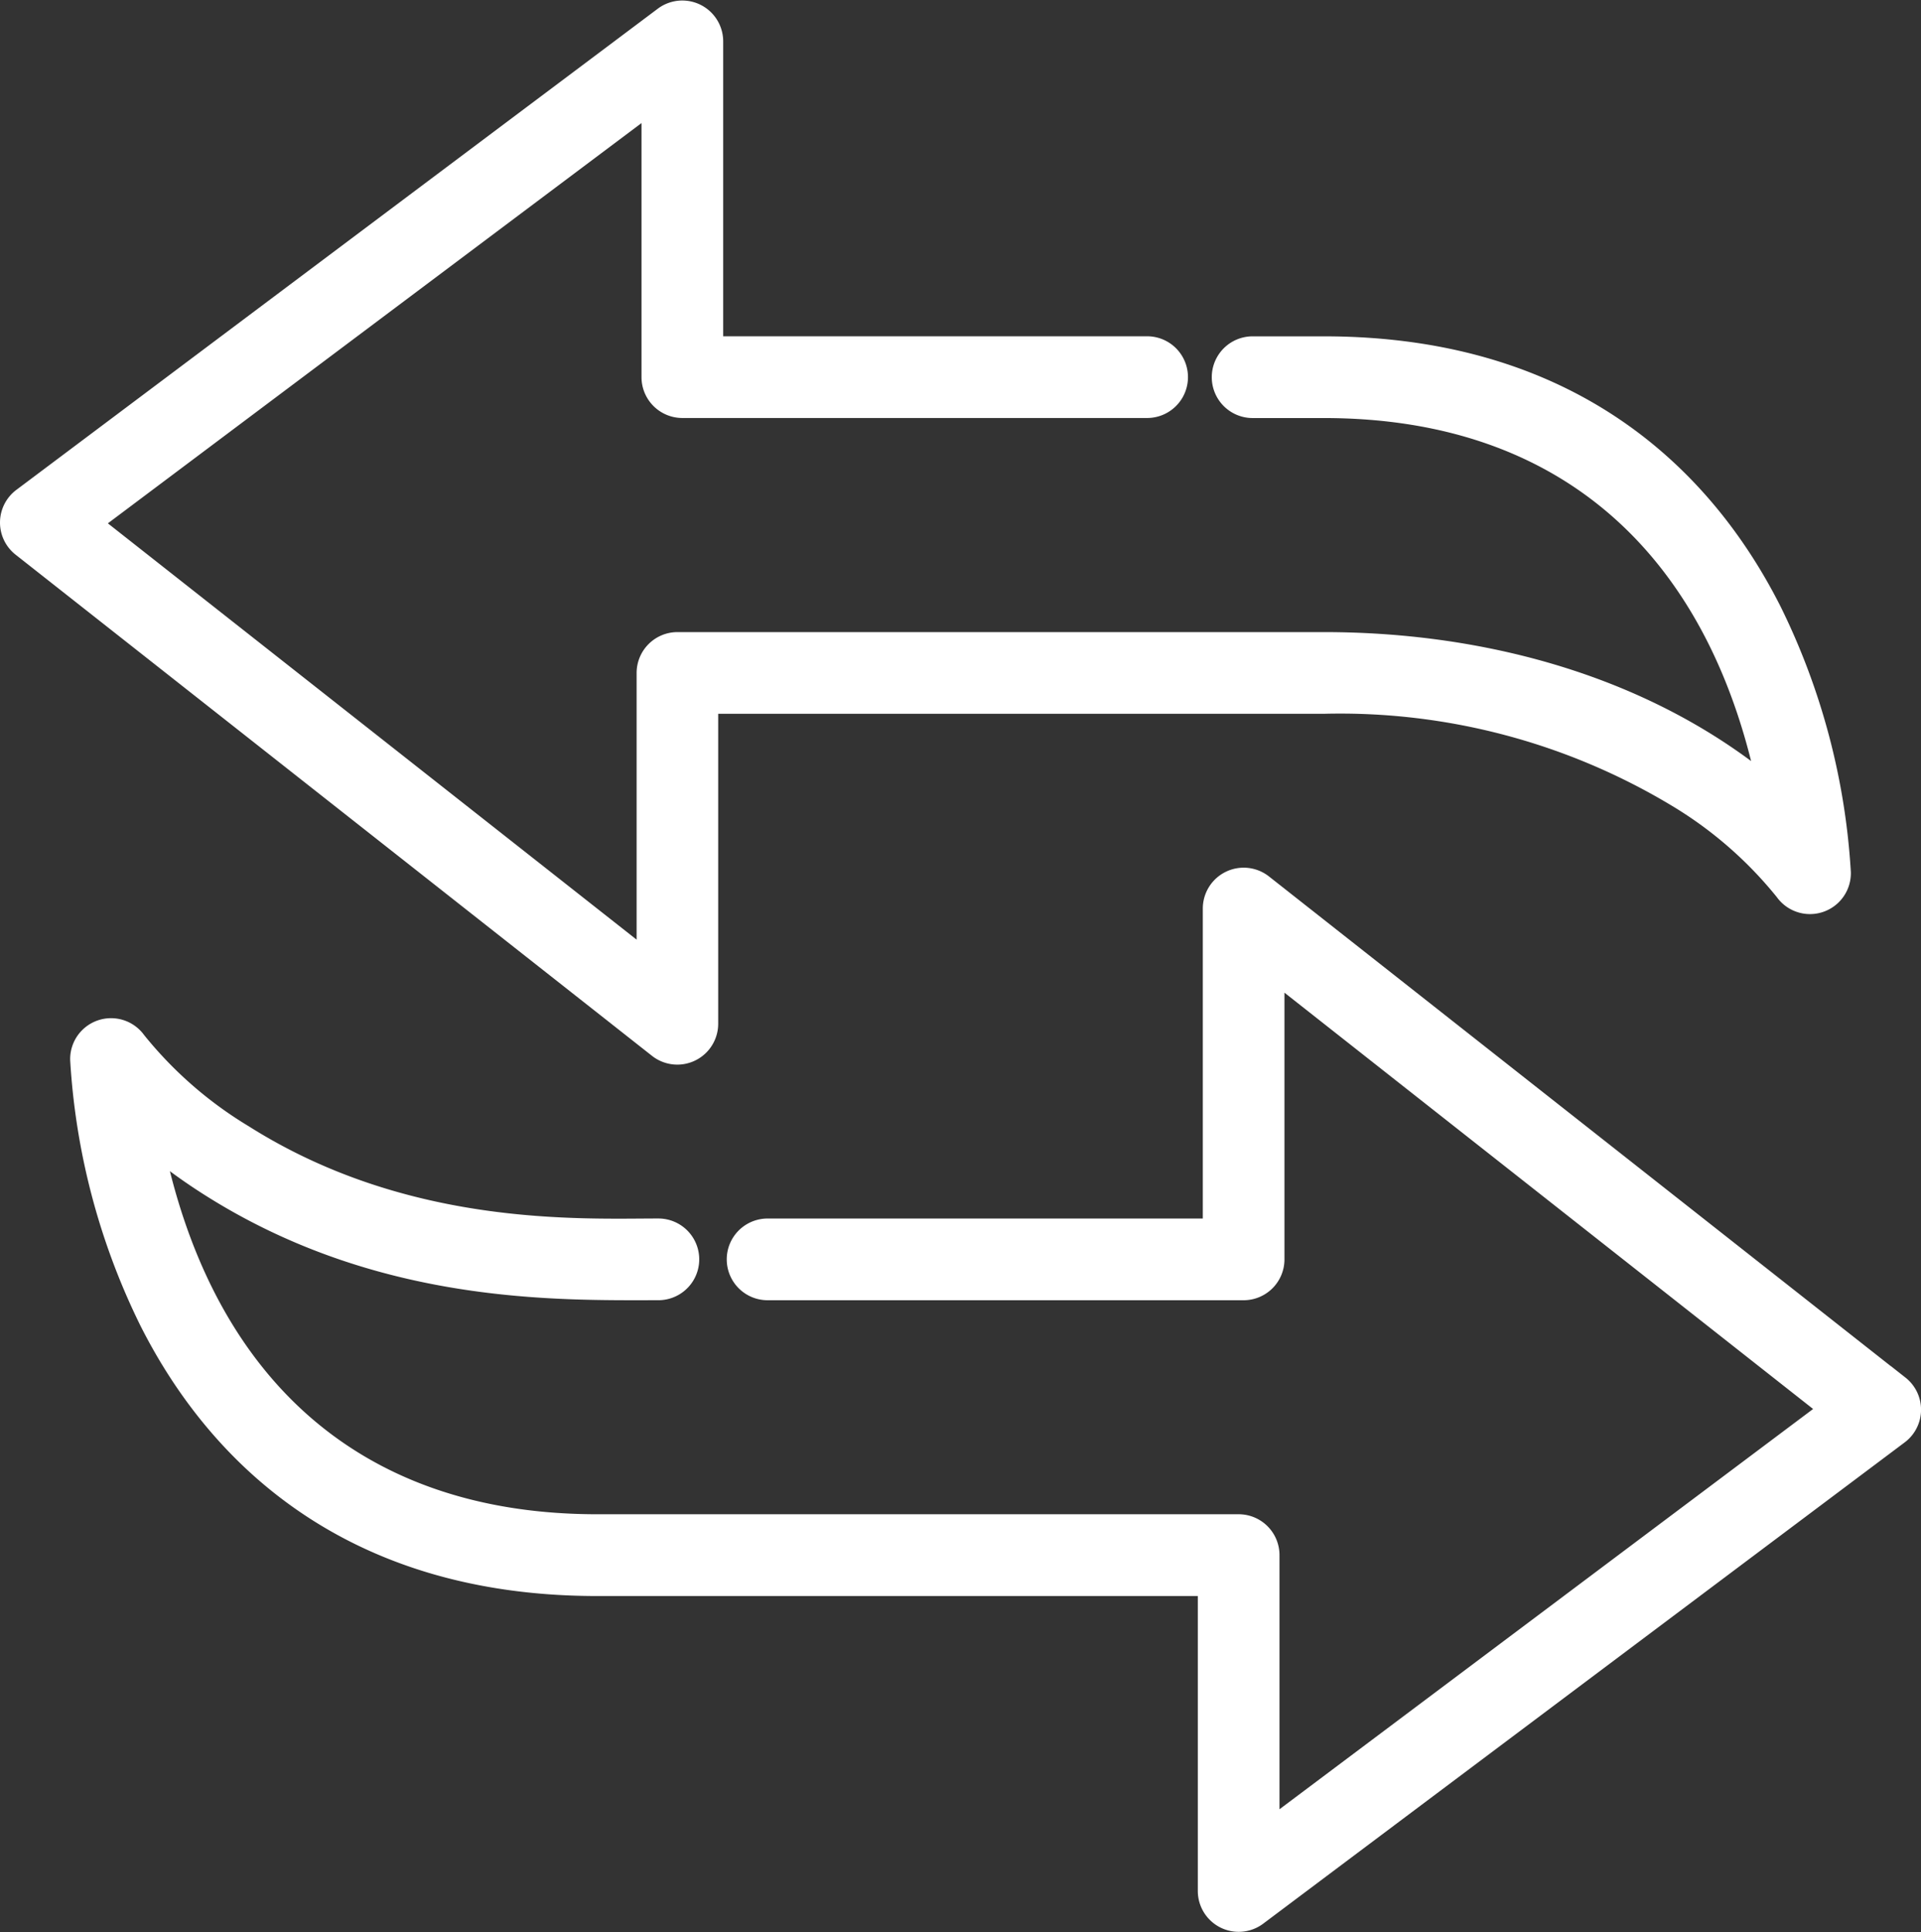 <svg xmlns="http://www.w3.org/2000/svg" width="73.449" height="73.872" viewBox="0 0 73.449 73.872"><rect x="0" y="0" width="73.449" height="73.872" fill="#333333" stroke="none"/><defs><style>.a{fill:#fff;stroke:#fff;}</style></defs><g transform="translate(-1412.916 -4988.065)"><path class="a" d="M89.575,252.431,65.238,233.268a1.063,1.063,0,0,0-1.719.834v12.352H46.379a1.062,1.062,0,0,0,0,2.124h18.2a1.062,1.062,0,0,0,1.062-1.062V236.29l21.533,16.955L65.451,269.538V258.822a1.062,1.062,0,0,0-1.062-1.062H39.862c-9.547,0-15.317-5.657-17.13-14.883a21.2,21.2,0,0,0,2.305,1.7c6.523,4.174,13.308,4,17.166,4a1.062,1.062,0,0,0,0-2.124c-3.011,0-9.692.336-15.925-3.6a15.7,15.7,0,0,1-4.134-3.608,1.063,1.063,0,0,0-1.931.637,25.929,25.929,0,0,0,2.628,9.934c2.313,4.594,7.142,10.07,17.021,10.07H63.328v11.777a1.063,1.063,0,0,0,1.7.849l24.528-18.4a1.062,1.062,0,0,0,.02-1.684Z" transform="translate(1395.886 4788.695)"/><path class="a" d="M68.5,22.91c-2.313-4.594-7.143-10.07-17.021-10.07H48.753a1.062,1.062,0,1,0,0,2.124h2.724c9.548,0,15.317,5.658,17.13,14.883-4.673-3.974-10.926-5.7-17.13-5.7H26.757A1.062,1.062,0,0,0,25.7,25.208V36.435L4.163,19.48,25.887,3.187V13.9a1.062,1.062,0,0,0,1.062,1.062h17.77a1.062,1.062,0,0,0,0-2.124H28.01V1.063a1.063,1.063,0,0,0-1.7-.849L1.784,18.61a1.062,1.062,0,0,0-.02,1.684L26.1,39.456a1.063,1.063,0,0,0,1.719-.834V26.27H51.477a25.1,25.1,0,0,1,13.584,3.6,15.7,15.7,0,0,1,4.134,3.608,1.063,1.063,0,0,0,1.931-.637A25.931,25.931,0,0,0,68.5,22.91Z" transform="translate(1412.057 4988.583)"/></g></svg>